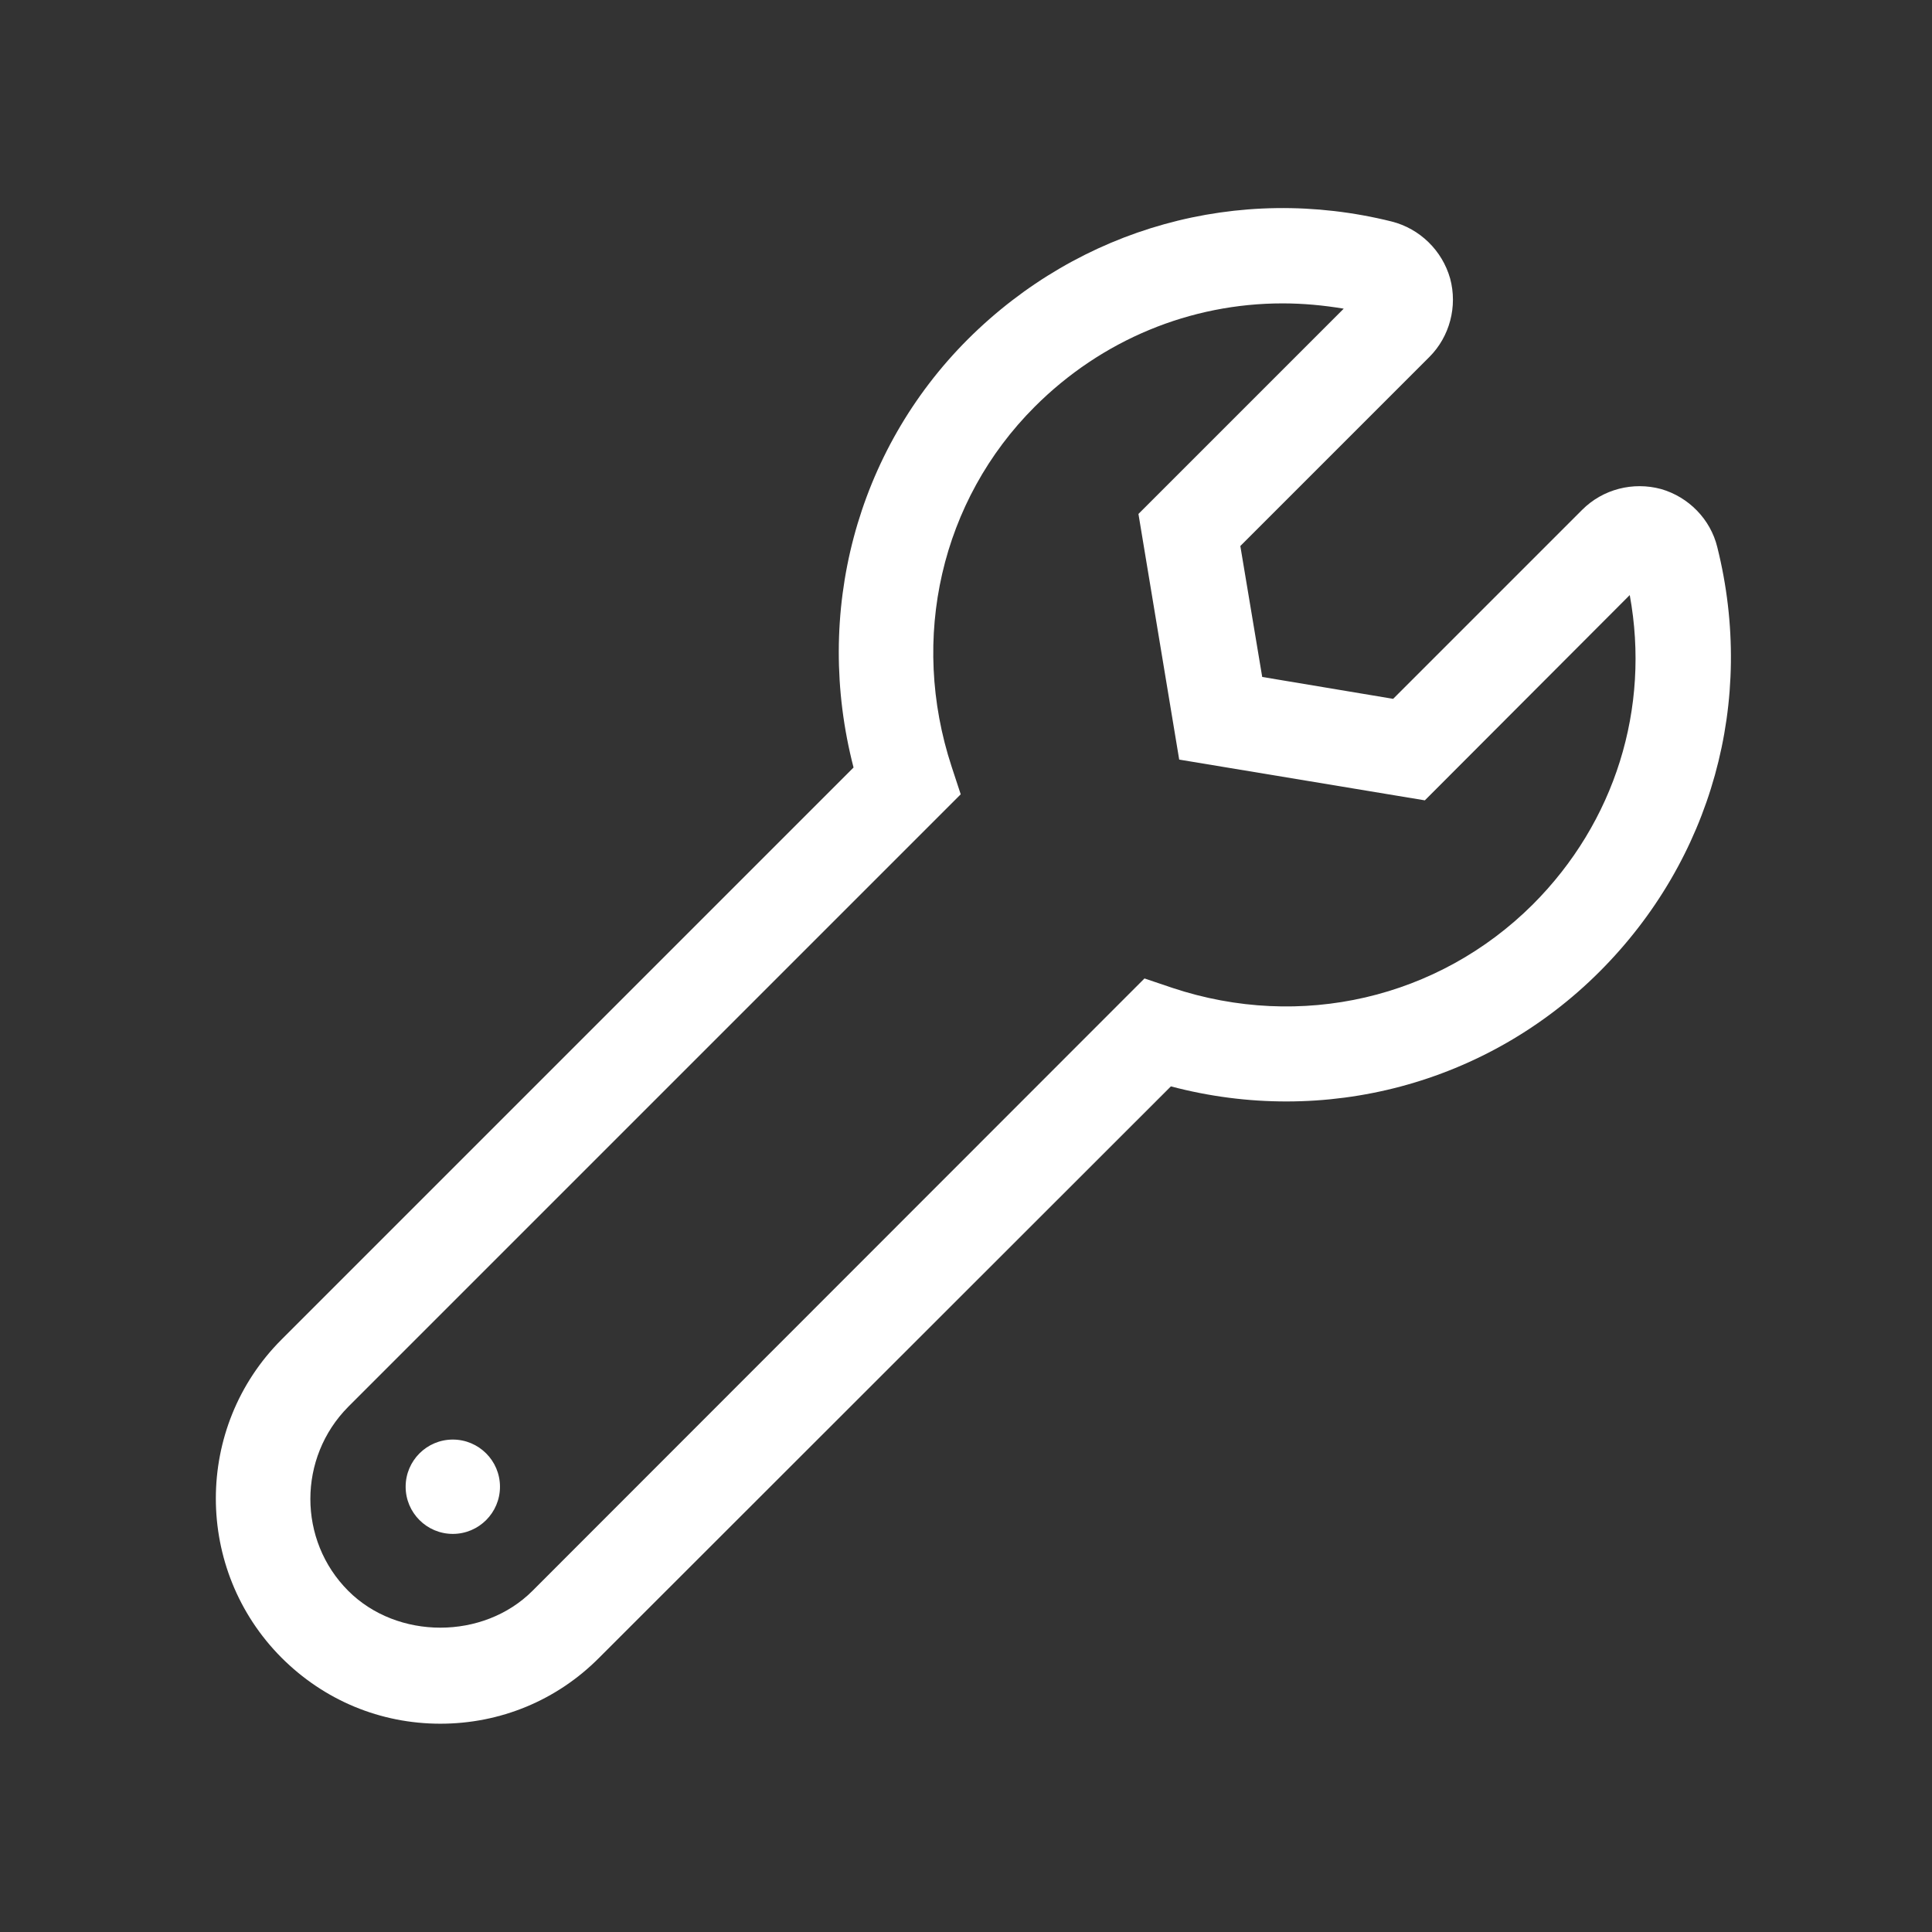 <?xml version="1.0" encoding="utf-8"?>
<!-- Generator: Adobe Illustrator 24.0.0, SVG Export Plug-In . SVG Version: 6.00 Build 0)  -->
<svg version="1.1" id="Layer_1" focusable="false" xmlns="http://www.w3.org/2000/svg" xmlns:xlink="http://www.w3.org/1999/xlink"
	 x="0px" y="0px" viewBox="0 0 512 512" style="enable-background:new 0 0 512 512;" xml:space="preserve">
<rect x="0" y="0" width="512" height="512" fill="#333333" stroke="none"/>
<style type="text/css">
	.st0{fill:#FFFFFF;}
</style>
<path class="st0" d="M455.1,145c-1.8-7.4-7.6-13.3-14.9-15.4c-7.4-2-15.4,0-20.9,5.5l-50.1,50.1l-34.7-5.8l-5.8-34.7l50.1-50.1
	c5.4-5.4,7.5-13.4,5.5-20.8c-2.1-7.4-8-13.2-15.5-15.1c-40.6-10.1-82.6,1.6-112.3,31.2c-29.7,29.7-40.9,72.6-30.3,113.5L74.6,355
	c-23.2,23.2-23.2,61,0,84.3c11.3,11.3,26.2,17.5,42.1,17.5s30.9-6.2,42.1-17.5l151.5-151.4c40.8,10.8,83.8-0.6,113.6-30.4
	C453.6,227.8,465.3,185.8,455.1,145L455.1,145z M406.2,239.7c-25,24.9-61.5,33.4-95.5,22.1l-7.4-2.5L141.1,421.6
	c-13,13-35.8,13-48.8,0c-13.4-13.4-13.4-35.3,0-48.8l162.3-162.3l-2.4-7.3c-11.2-34.1-2.8-70.6,22-95.4
	c17.8-17.8,41.3-27.4,65.7-27.4c5.4,0,10.8,0.5,16.2,1.4l-54.4,54.4l10.8,65.1l65.1,10.8l54.3-54.4
	C437.4,187.7,428,217.9,406.2,239.7z M120,381.5c-6.9,0-12.5,5.6-12.5,12.5s5.6,12.5,12.5,12.5s12.5-5.6,12.5-12.5
	S126.9,381.5,120,381.5z"/>
</svg>
